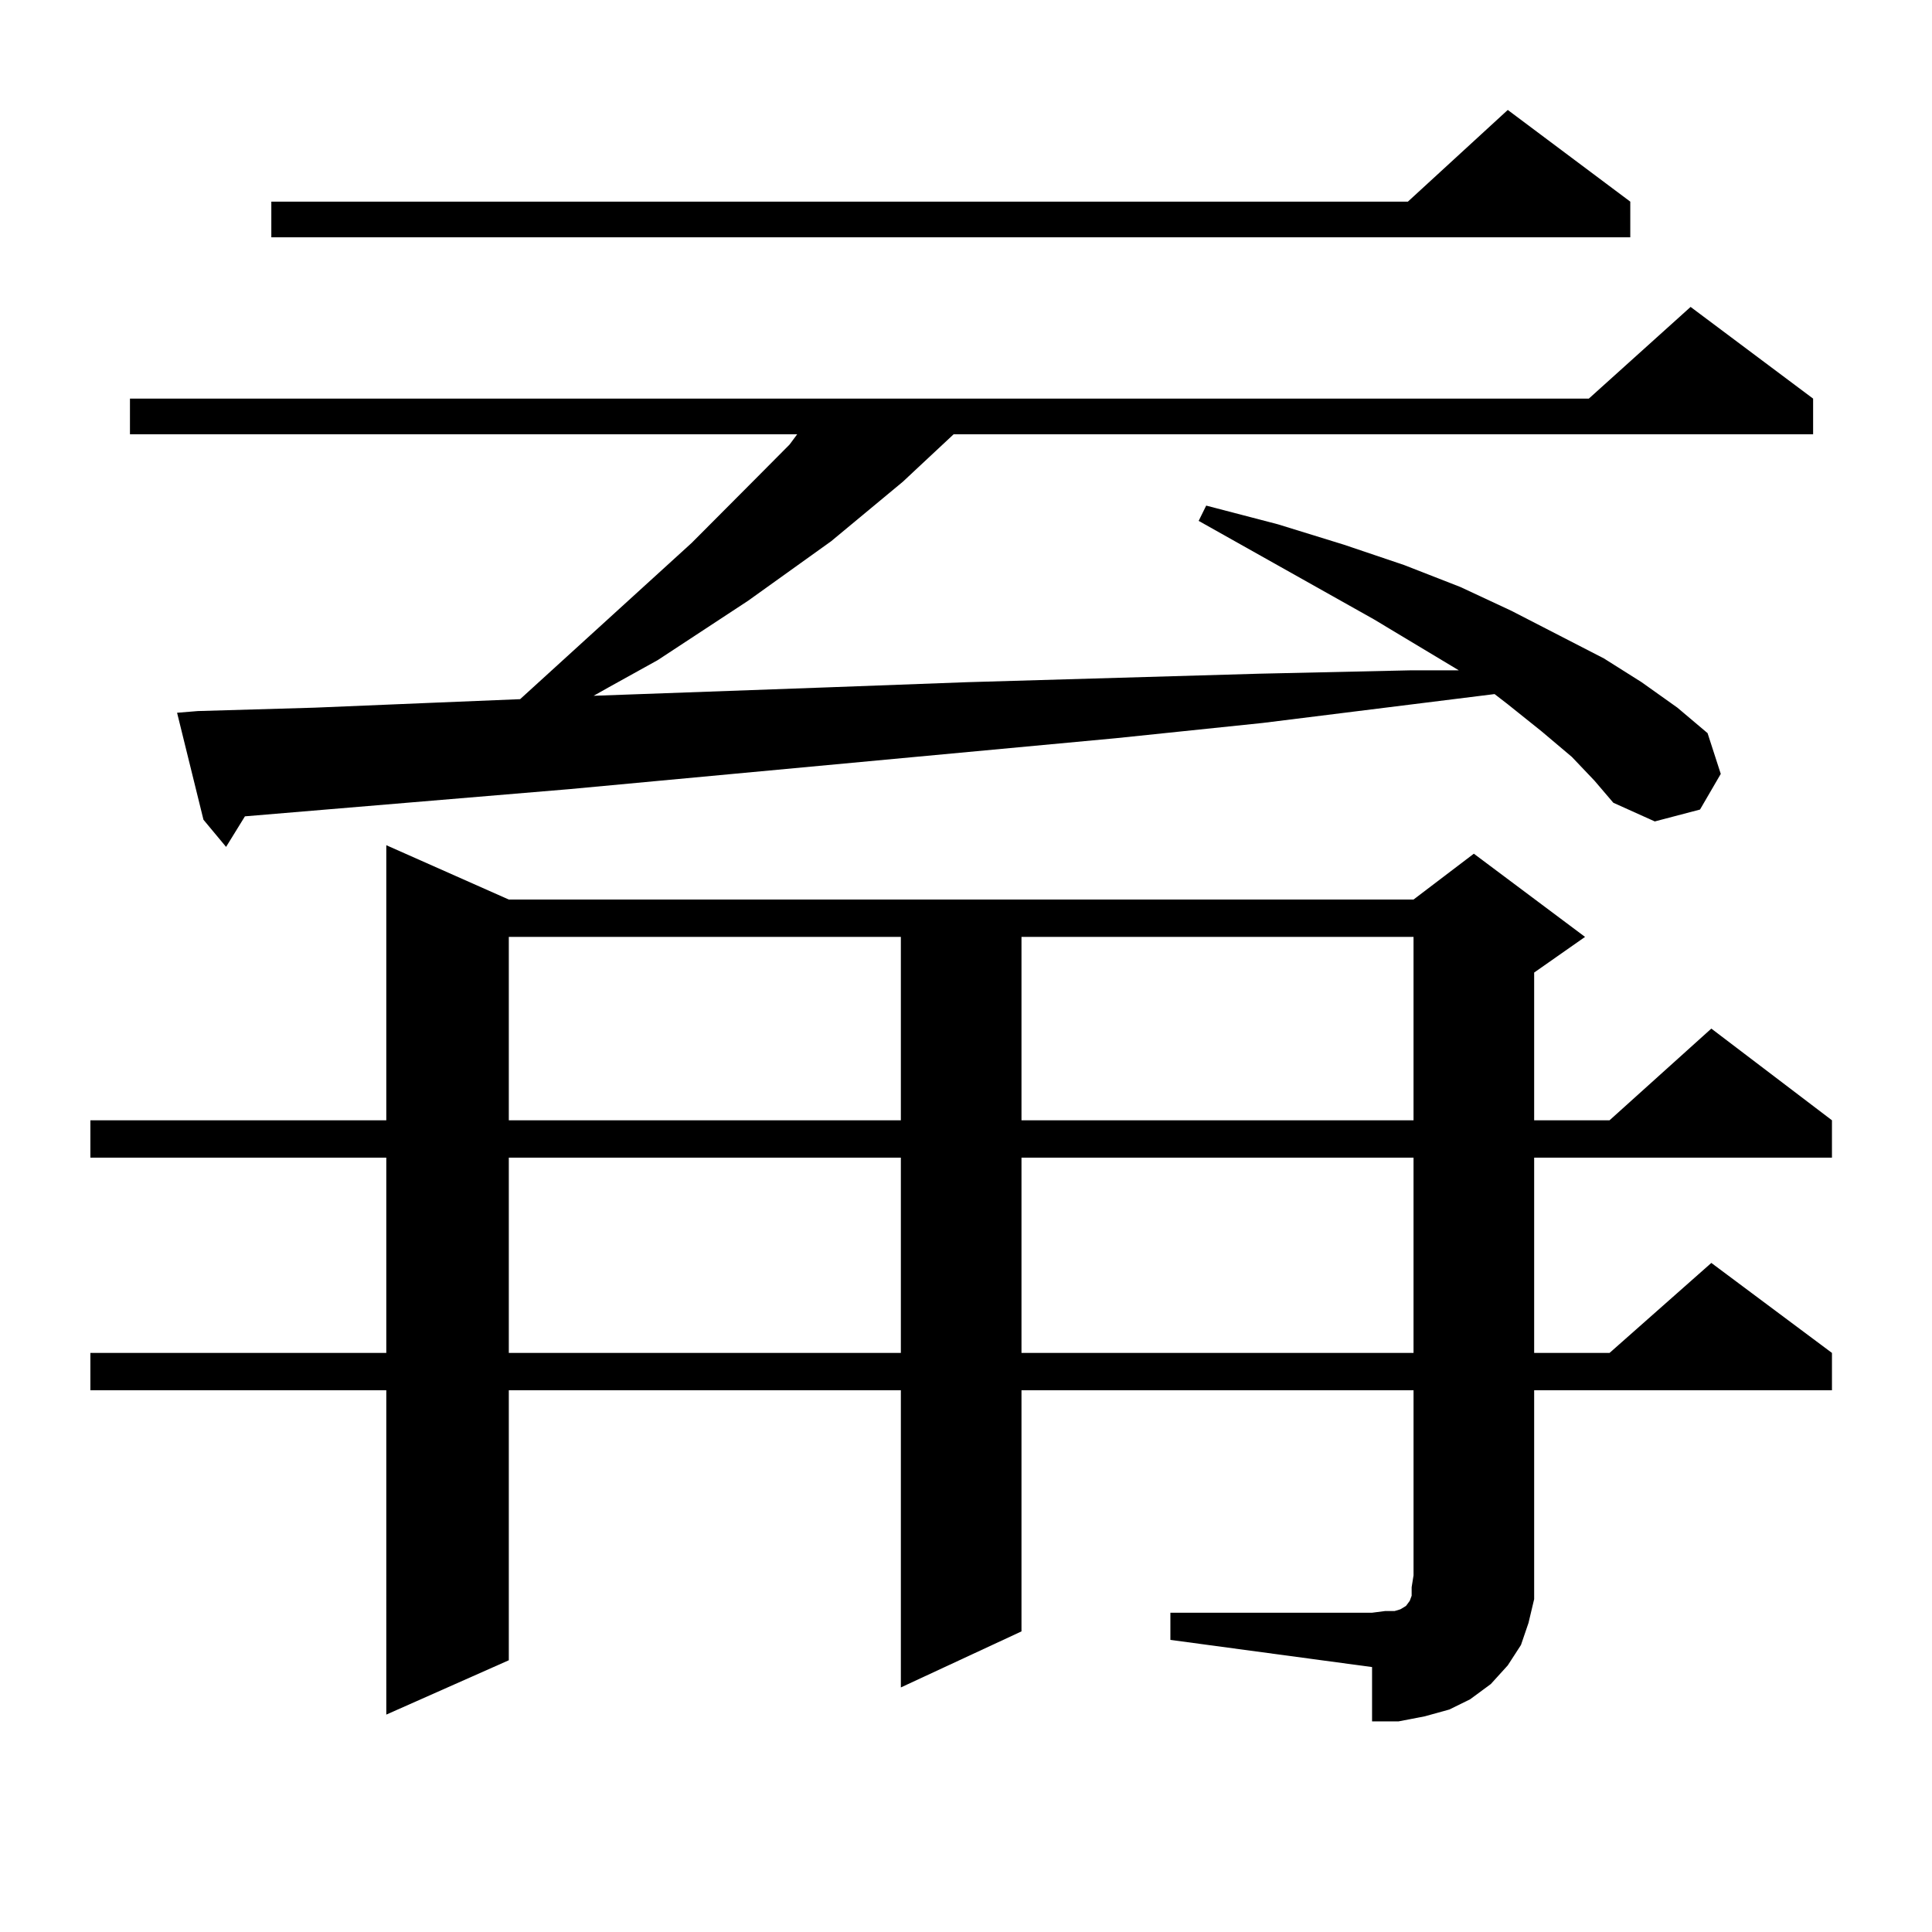 <?xml version="1.0" encoding="utf-8"?>
<!-- Generator: Adobe Illustrator 16.0.0, SVG Export Plug-In . SVG Version: 6.00 Build 0)  -->
<!DOCTYPE svg PUBLIC "-//W3C//DTD SVG 1.1//EN" "http://www.w3.org/Graphics/SVG/1.1/DTD/svg11.dtd">
<svg version="1.1" id="图层_1" xmlns="http://www.w3.org/2000/svg" xmlns:xlink="http://www.w3.org/1999/xlink" x="0px" y="0px"
	 width="1000px" height="1000px" viewBox="0 0 1000 1000" enable-background="new 0 0 1000 1000" xml:space="preserve">
<path d="M605.79,834.742h104.388l6.829-0.879h4.878l2.927-0.879l2.927-1.758l1.951-2.637l0.976-2.637v-4.395l0.976-6.152v-95.801
	H528.719V844.41l-62.438,29.004V719.605H263.359v139.746l-63.413,28.125V719.605H46.779V700.27h153.167V599.195H46.779v-19.336
	h153.167V437.477l63.413,28.125h468.281l31.219-23.73l57.56,43.066l-26.341,18.457v76.465h39.023l52.682-47.461l62.438,47.461
	v19.336H794.078V700.27h39.023l52.682-46.582l62.438,46.582v19.336H794.078v95.801v12.305l-2.927,12.305l-3.902,11.426
	l-6.829,10.547l-8.78,9.668l-10.731,7.91l-10.731,5.273l-12.683,3.516l-13.658,2.637h-13.658v-28.125L605.79,848.805V834.742z
	 M813.59,391.773L797.98,378.59l-17.561-14.063l-6.829-5.273l-119.997,14.941l-76.096,7.91l-282.92,26.367l-167.801,14.063
	l-9.756,15.82l-11.707-14.063l-13.658-55.371l10.731-0.879l60.486-1.758l63.413-2.637l42.926-1.758l88.778-80.859l34.146-34.277
	l16.585-16.699l3.902-5.273H67.267v-18.457H822.37l52.682-47.461l63.413,47.461v18.457H493.598l-26.341,24.609l-37.072,30.762
	l-42.926,30.762l-46.828,30.762l-25.365,14.063l-7.805,4.395l121.948-4.395l71.218-2.637l151.216-4.395l79.022-1.758h24.39
	l-43.901-26.367l-90.729-50.977l3.902-7.91l37.072,9.668l34.146,10.547l31.219,10.547l29.268,11.426l26.341,12.305l47.804,24.609
	l19.512,12.305l18.536,13.184l15.609,13.184l6.829,21.094L879.93,419.02l-23.414,6.152l-21.463-9.668l-9.756-11.426L813.59,391.773z
	 M843.833,104.371v18.457H140.436v-18.457h588.278L780.42,56.91L843.833,104.371z M263.359,484.938v94.922h202.922v-94.922H263.359z
	 M263.359,599.195V700.27h202.922V599.195H263.359z M528.719,484.938v94.922h202.922v-94.922H528.719z M528.719,599.195V700.27
	h202.922V599.195H528.719z"/>
</svg>
